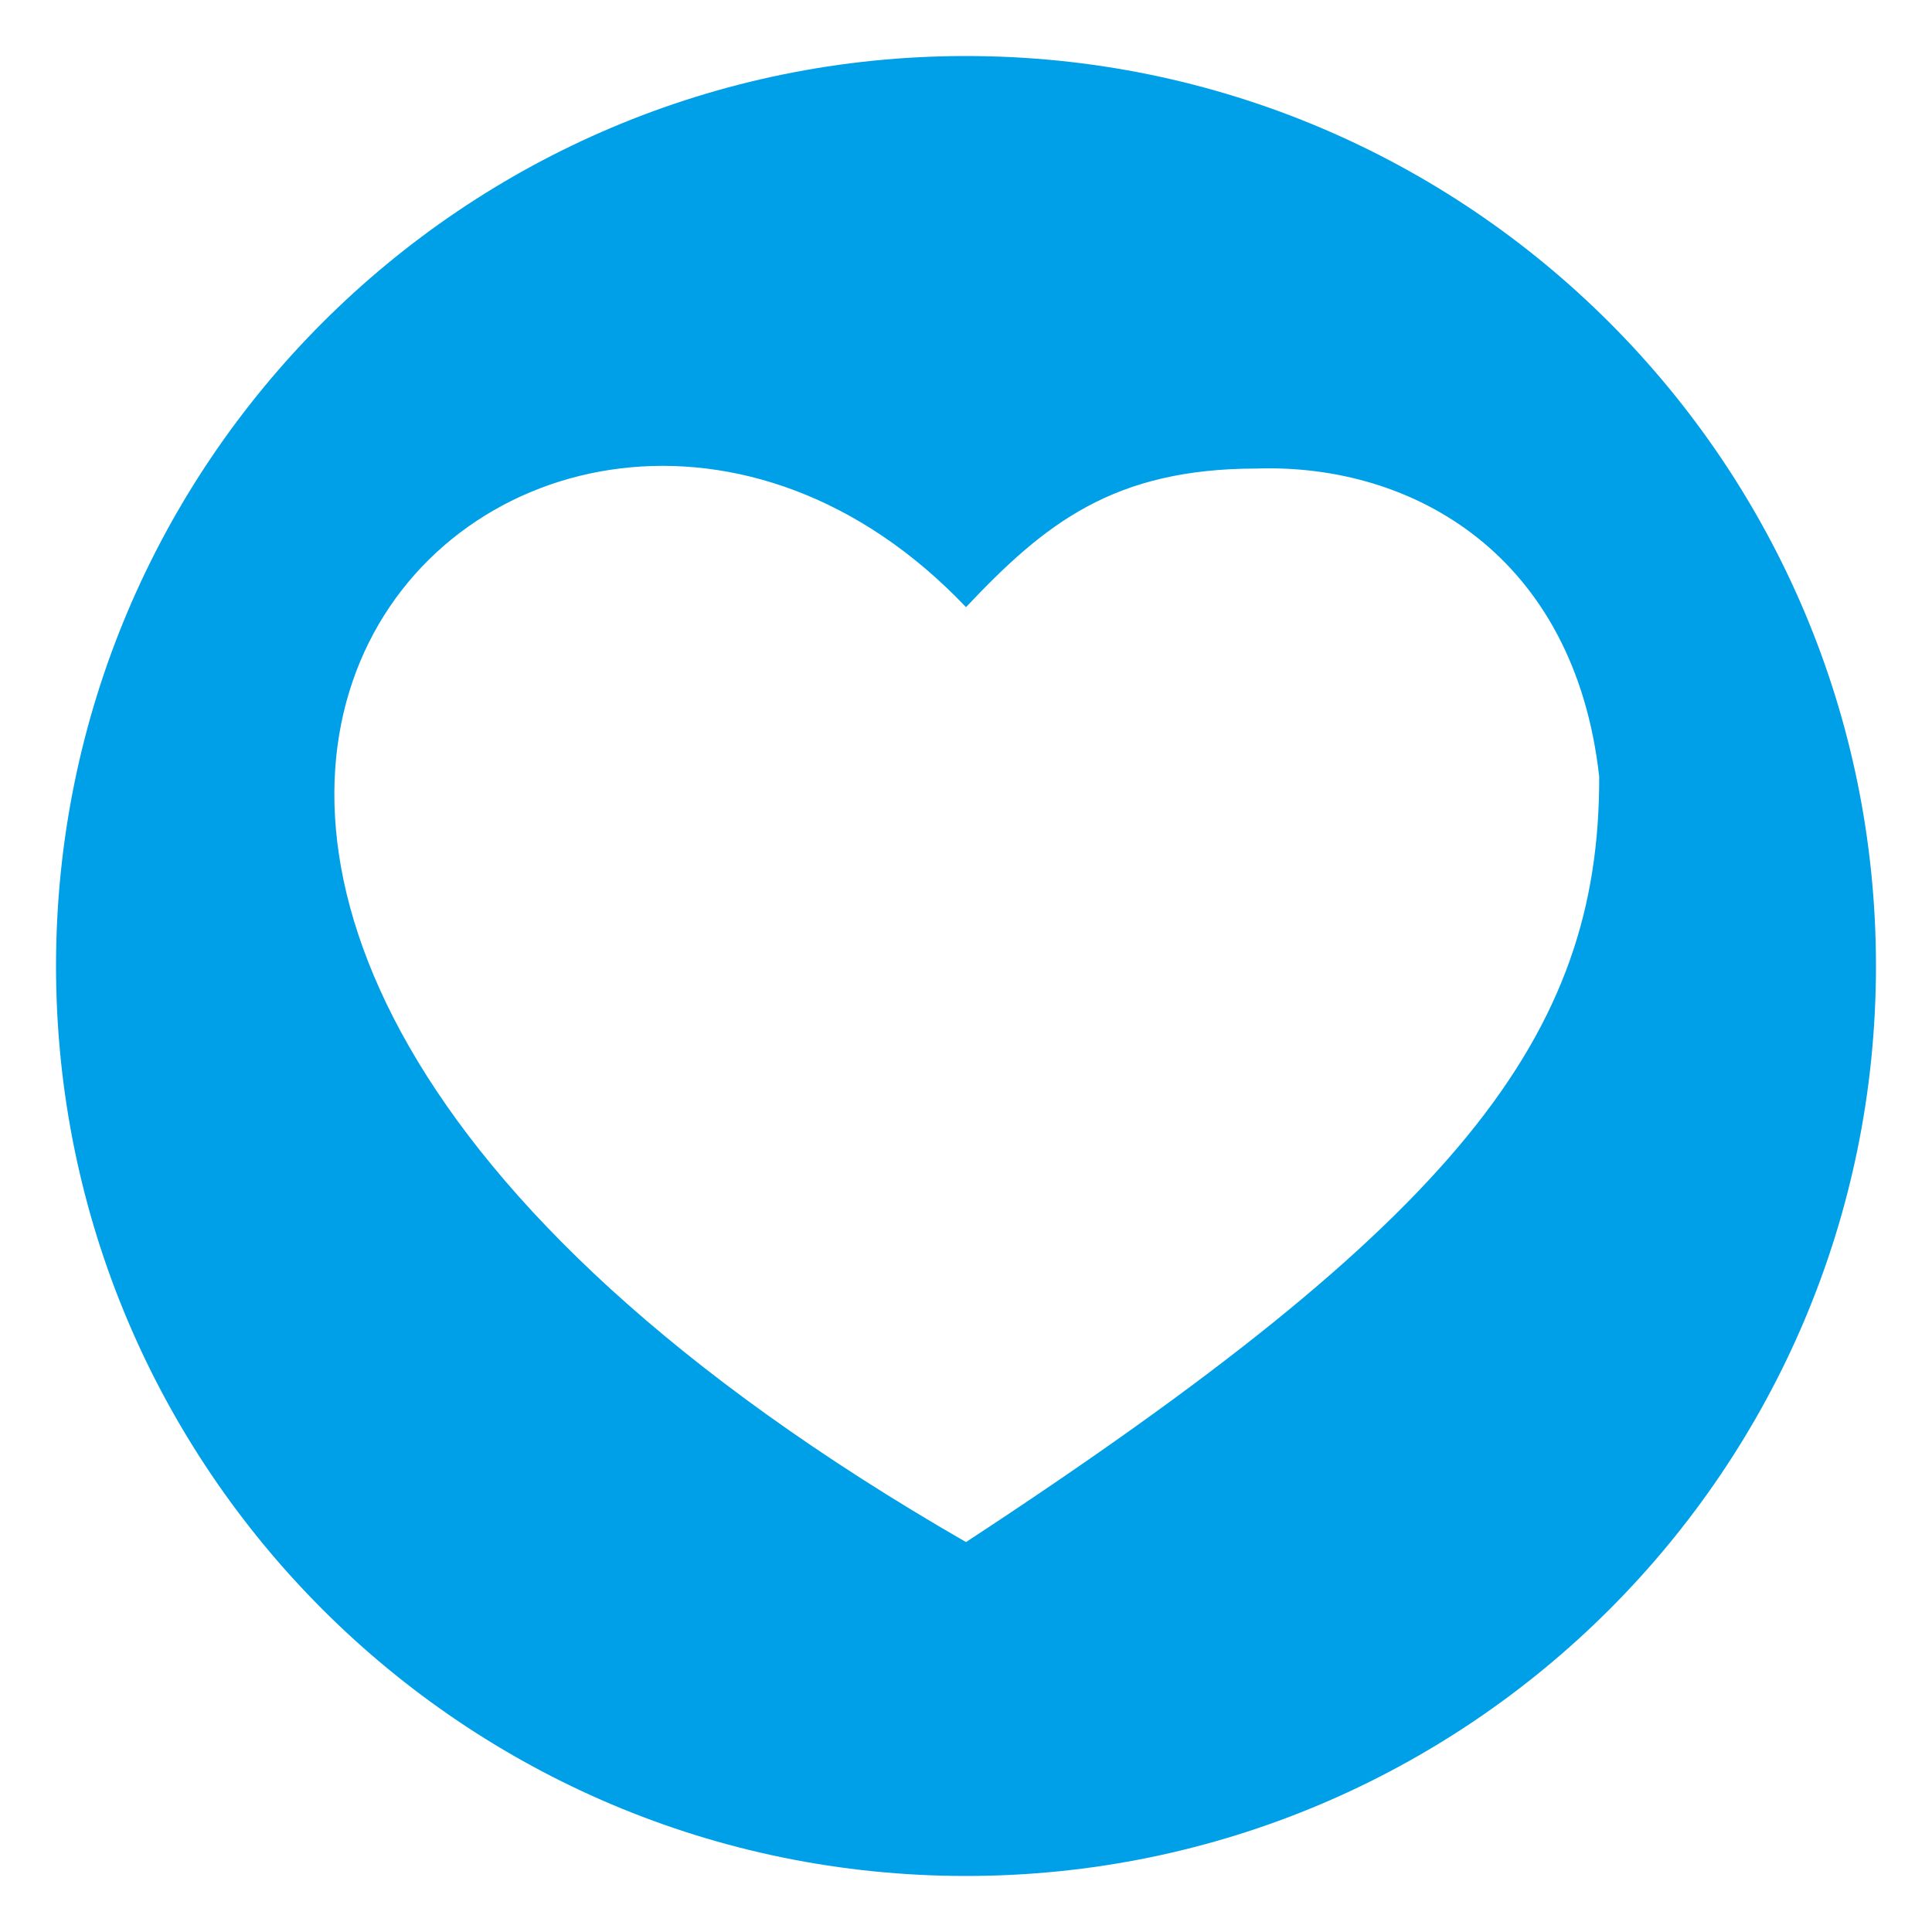 <svg xmlns="http://www.w3.org/2000/svg" viewBox="0 0 500 500"><path d="M250 14.5C119.94 14.5 14.5 119.94 14.5 250S119.94 485.5 250 485.5 485.5 380.06 485.5 250 380.06 14.5 250 14.5zm0 384.59C-54.75 223.6 139.54 40.91 250 157.13c20.37-21.6 38.16-35.87 75.26-35.87 40.55-1.33 82.26 22.56 88.61 79.75.17 67.22-36.49 114.61-163.87 198.08z" fill="#00a0e9"/></svg>